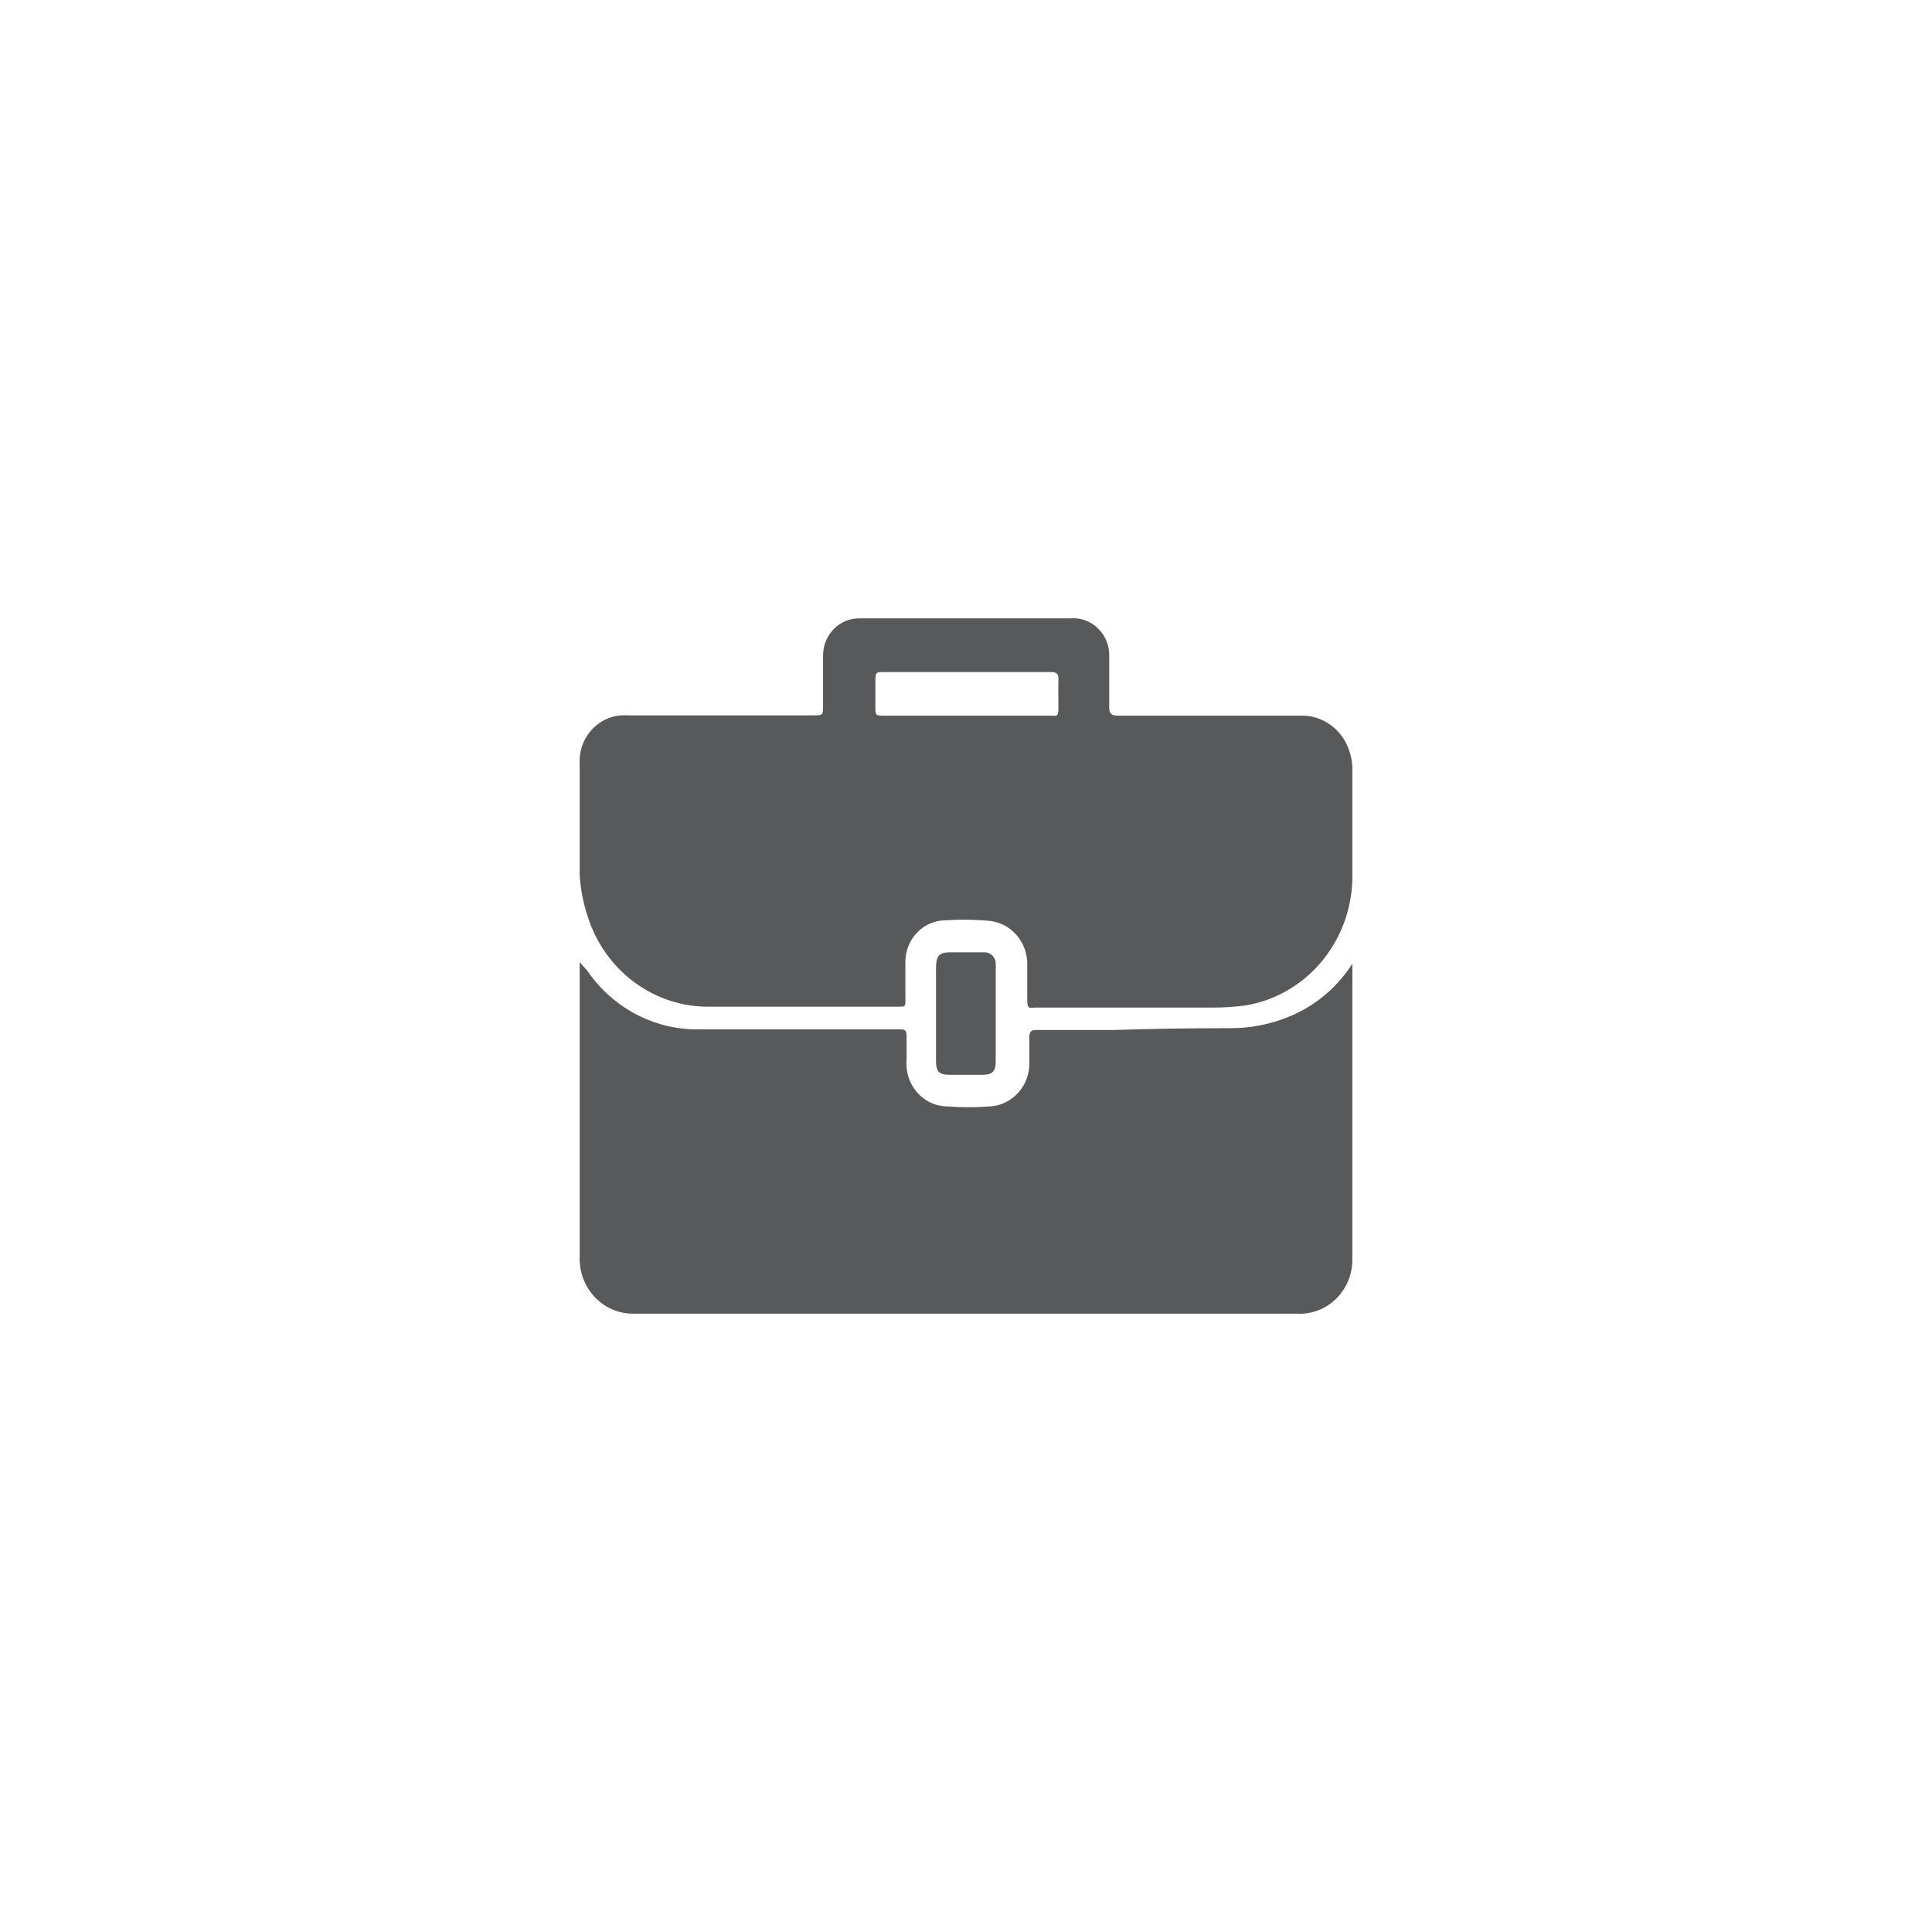 <svg width="50" height="50" viewBox="0 0 50 50" fill="none" xmlns="http://www.w3.org/2000/svg">
<path d="M15.194 23.669C15.404 24.369 15.827 24.98 16.401 25.409C16.976 25.839 17.669 26.065 18.378 26.053C20.009 26.053 21.647 26.053 23.277 26.053C23.401 26.053 23.439 26.053 23.431 25.894C23.431 25.552 23.431 25.218 23.431 24.885C23.433 24.626 23.525 24.377 23.69 24.183C23.855 23.988 24.083 23.863 24.331 23.828C24.738 23.793 25.147 23.793 25.554 23.828C25.697 23.835 25.836 23.871 25.965 23.934C26.094 23.997 26.21 24.086 26.305 24.195C26.401 24.304 26.475 24.432 26.523 24.571C26.571 24.71 26.592 24.857 26.585 25.004C26.585 25.29 26.585 25.568 26.585 25.854C26.585 26.14 26.639 26.076 26.808 26.076H31.369C31.657 26.078 31.944 26.059 32.23 26.021C32.986 25.897 33.676 25.505 34.181 24.912C34.687 24.318 34.976 23.561 34.999 22.771C34.999 21.802 34.999 20.825 34.999 19.848C34.991 19.693 34.96 19.54 34.907 19.395C34.812 19.128 34.637 18.899 34.407 18.742C34.177 18.584 33.905 18.507 33.63 18.521H28.93C28.761 18.521 28.7 18.466 28.707 18.291C28.707 17.862 28.707 17.433 28.707 17.004C28.713 16.868 28.691 16.732 28.642 16.606C28.594 16.48 28.52 16.366 28.425 16.271C28.331 16.176 28.218 16.104 28.094 16.057C27.971 16.011 27.839 15.992 27.708 16.003H22.247C22.121 16.001 21.997 16.025 21.881 16.073C21.764 16.122 21.659 16.195 21.57 16.287C21.482 16.379 21.413 16.488 21.366 16.609C21.32 16.729 21.298 16.858 21.301 16.988V18.259C21.301 18.513 21.301 18.513 21.047 18.513H16.225C16.062 18.503 15.899 18.528 15.747 18.587C15.595 18.647 15.456 18.739 15.341 18.857C15.225 18.976 15.135 19.118 15.077 19.275C15.018 19.433 14.993 19.601 15.002 19.768C15.002 20.73 15.002 21.683 15.002 22.644C15.023 22.993 15.087 23.338 15.194 23.669ZM27.2 17.393C27.346 17.393 27.4 17.441 27.392 17.592C27.385 17.743 27.392 18.076 27.392 18.323C27.392 18.569 27.338 18.521 27.192 18.521H22.893C22.654 18.521 22.654 18.521 22.654 18.267C22.654 18.013 22.654 17.83 22.654 17.608C22.654 17.385 22.693 17.393 22.862 17.393H27.2Z" fill="#58595B"/>
<path d="M34.999 24.94C34.604 25.558 34.035 26.035 33.368 26.307C32.88 26.511 32.357 26.613 31.83 26.609C30.805 26.609 29.805 26.625 28.831 26.656C28.161 26.656 27.485 26.656 26.808 26.656C26.692 26.656 26.639 26.704 26.639 26.831C26.639 26.958 26.639 27.26 26.639 27.475C26.645 27.621 26.623 27.768 26.574 27.906C26.525 28.044 26.45 28.17 26.353 28.278C26.257 28.386 26.141 28.473 26.011 28.534C25.882 28.595 25.742 28.63 25.6 28.635C25.247 28.662 24.892 28.662 24.539 28.635C24.39 28.636 24.242 28.606 24.105 28.545C23.968 28.484 23.845 28.394 23.743 28.281C23.642 28.168 23.564 28.035 23.516 27.889C23.468 27.743 23.449 27.588 23.462 27.435V26.791C23.462 26.68 23.424 26.64 23.316 26.64H21.262C20.17 26.64 19.07 26.64 17.978 26.64C17.431 26.63 16.893 26.487 16.41 26.222C15.926 25.957 15.509 25.578 15.194 25.115L15.002 24.901V32.535C14.996 32.729 15.029 32.921 15.099 33.101C15.168 33.281 15.272 33.444 15.404 33.581C15.537 33.718 15.695 33.826 15.869 33.897C16.043 33.969 16.23 34.003 16.417 33.997H33.553C33.743 34.01 33.934 33.981 34.113 33.912C34.292 33.843 34.455 33.737 34.591 33.599C34.727 33.461 34.834 33.295 34.904 33.112C34.974 32.929 35.007 32.732 34.999 32.535V24.94Z" fill="#58595B"/>
<path d="M25.47 24.646H24.608C24.308 24.646 24.231 24.726 24.224 25.036V26.235C24.224 26.64 24.224 27.03 24.224 27.451C24.224 27.729 24.3 27.816 24.577 27.816H25.416C25.692 27.816 25.769 27.729 25.769 27.451C25.769 26.656 25.769 25.902 25.769 25.123C25.773 25.065 25.773 25.006 25.769 24.948C25.77 24.908 25.764 24.867 25.749 24.83C25.734 24.792 25.712 24.758 25.683 24.729C25.655 24.701 25.622 24.679 25.585 24.665C25.548 24.651 25.509 24.644 25.47 24.646Z" fill="#58595B"/>
</svg>
